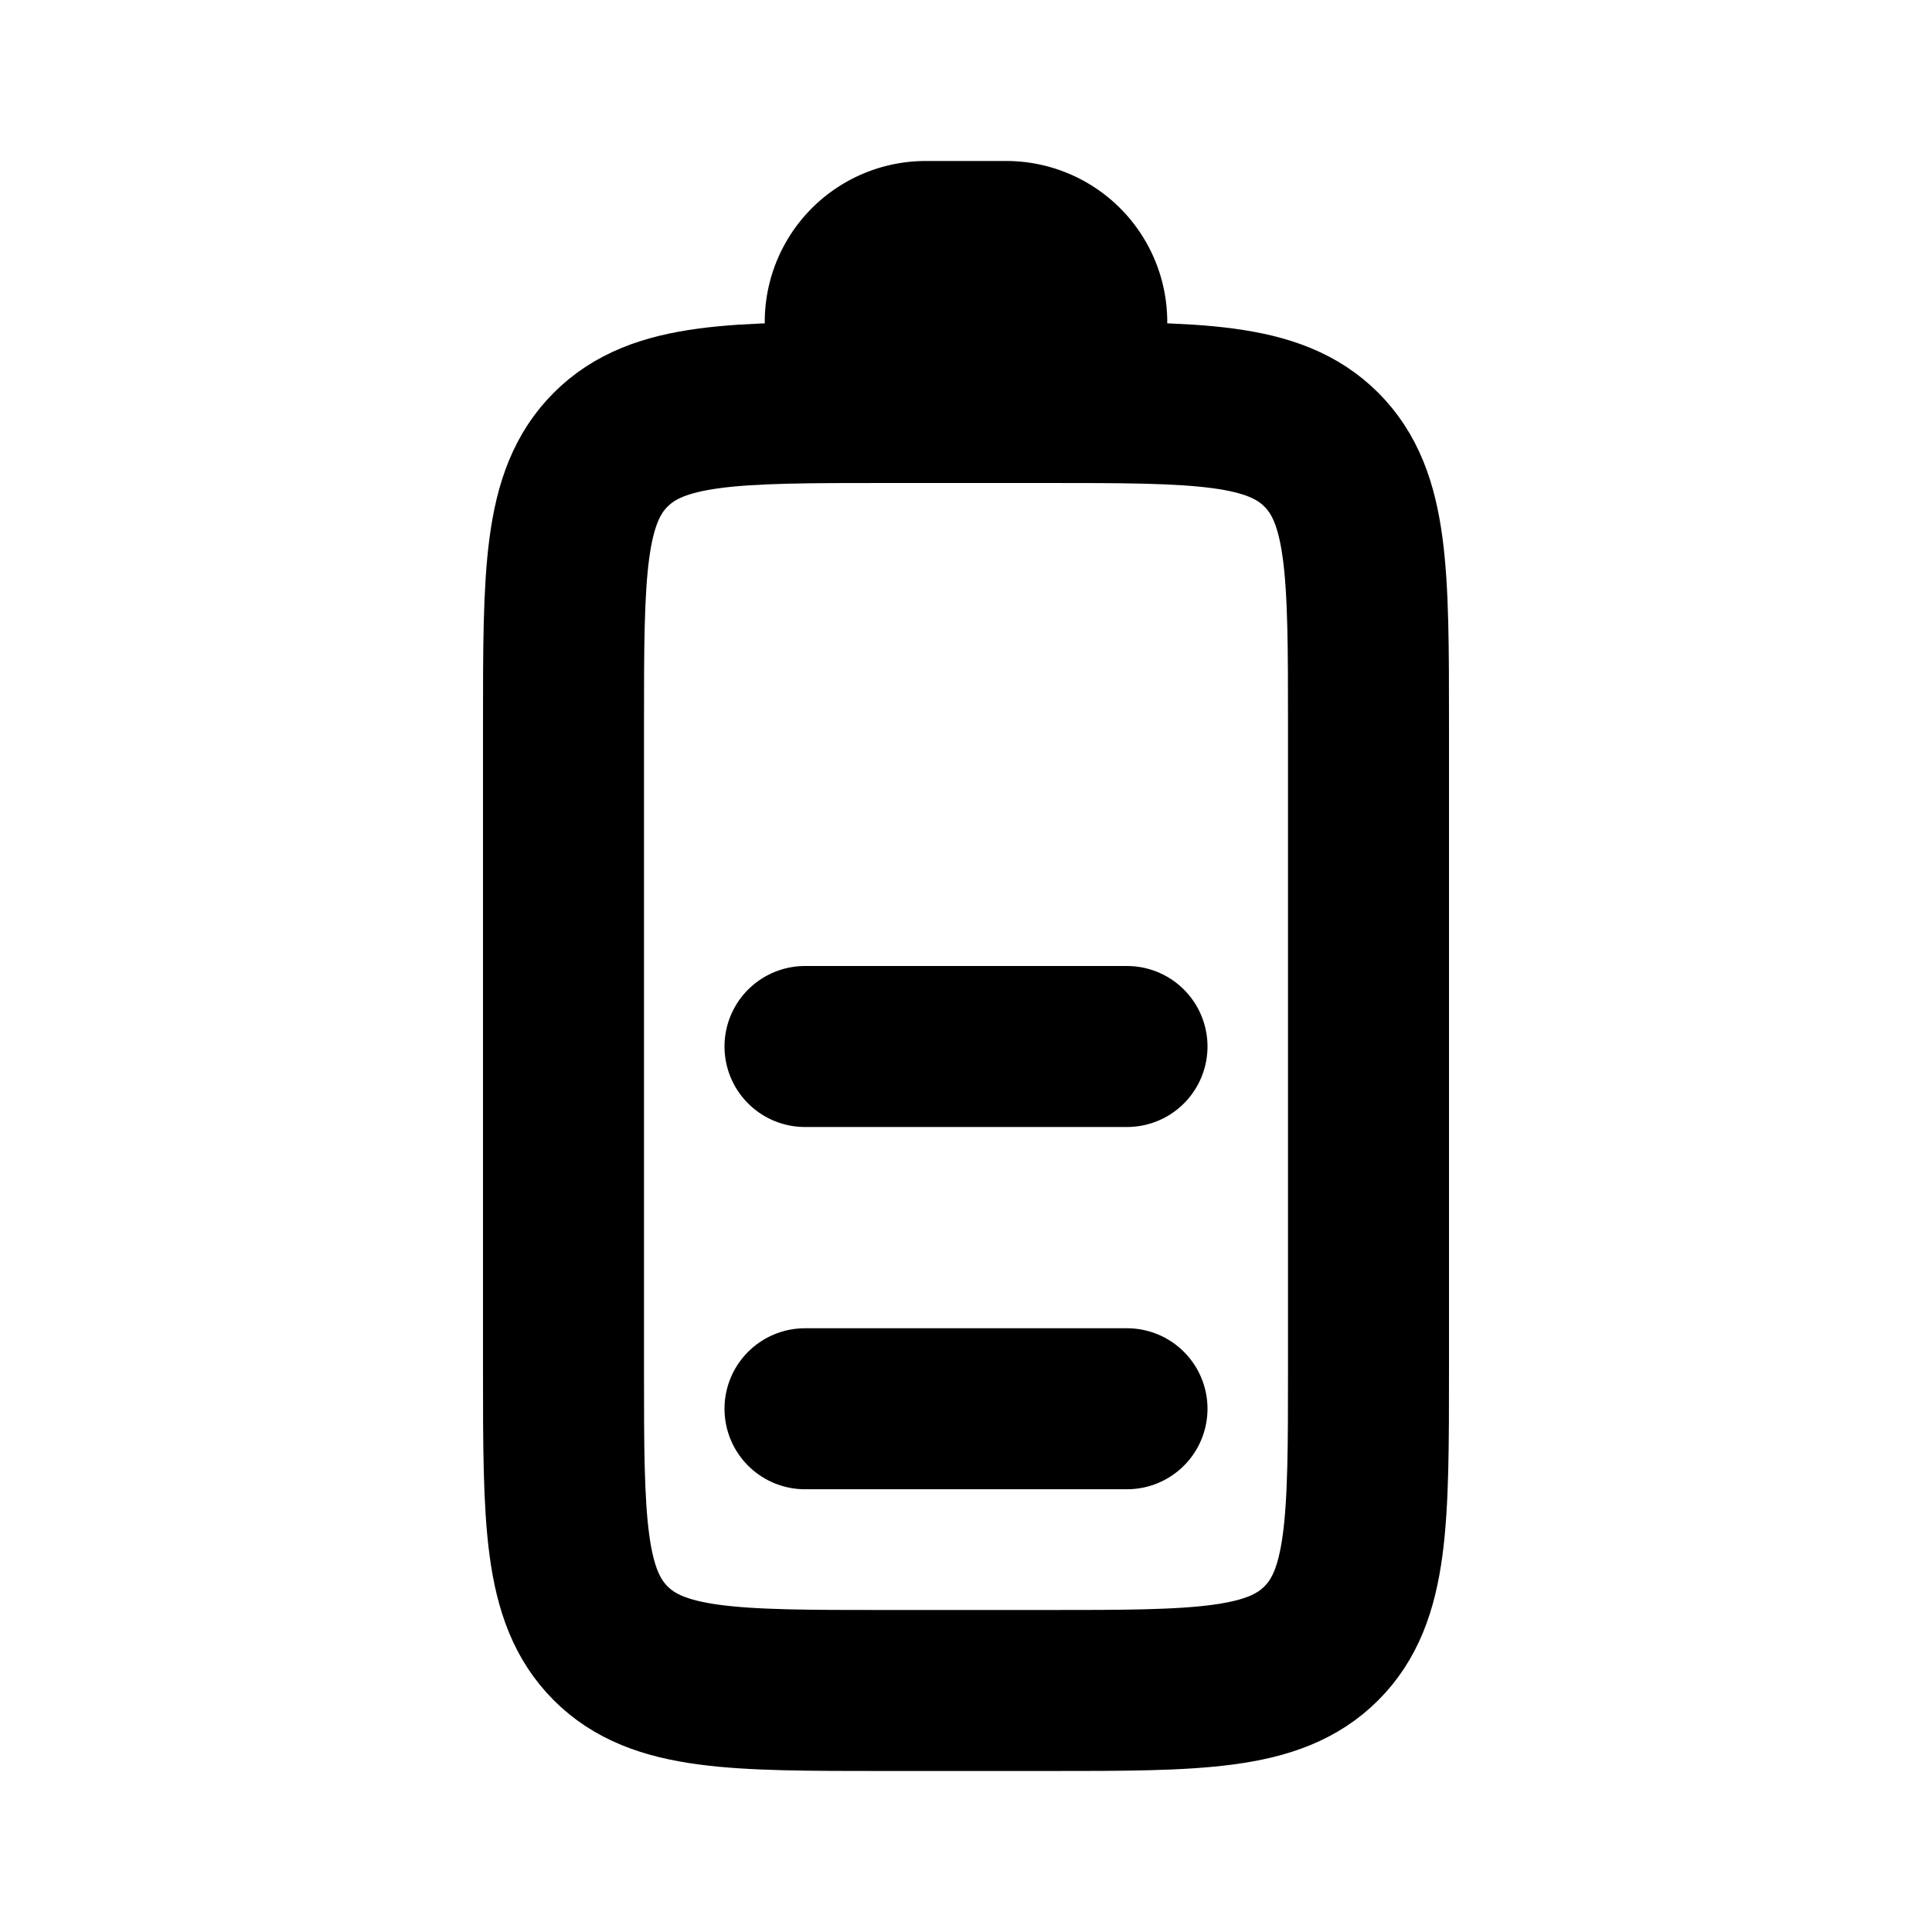 <svg width="24" height="24" fill="none" xmlns="http://www.w3.org/2000/svg"><g clip-path="url(#clip0_821_19527)"><g clip-path="url(#clip1_821_19527)" stroke="currentColor" stroke-width="2" stroke-linecap="round" stroke-linejoin="round"><path d="M11 21c-1.886 0-2.828 0-3.414-.586C7 19.828 7 18.886 7 17V9c0-1.886 0-2.828.586-3.414C8.172 5 9.114 5 11 5h2c1.886 0 2.828 0 3.414.586C17 6.172 17 7.114 17 9v8c0 1.886 0 2.828-.586 3.414C15.828 21 14.886 21 13 21h-2z"/><path d="M12.5 5h-1a1 1 0 1 1 0-2h1a1 1 0 1 1 0 2z" fill="currentColor"/><path d="M10 17.5h4M10 13h4"/></g></g><defs><clipPath id="clip0_821_19527"><path fill="currentColor" d="M0 0H24V24H0z"/></clipPath><clipPath id="clip1_821_19527"><path fill="currentColor" transform="rotate(-90 12 12)" d="M0 0H24V24H0z"/></clipPath></defs></svg>